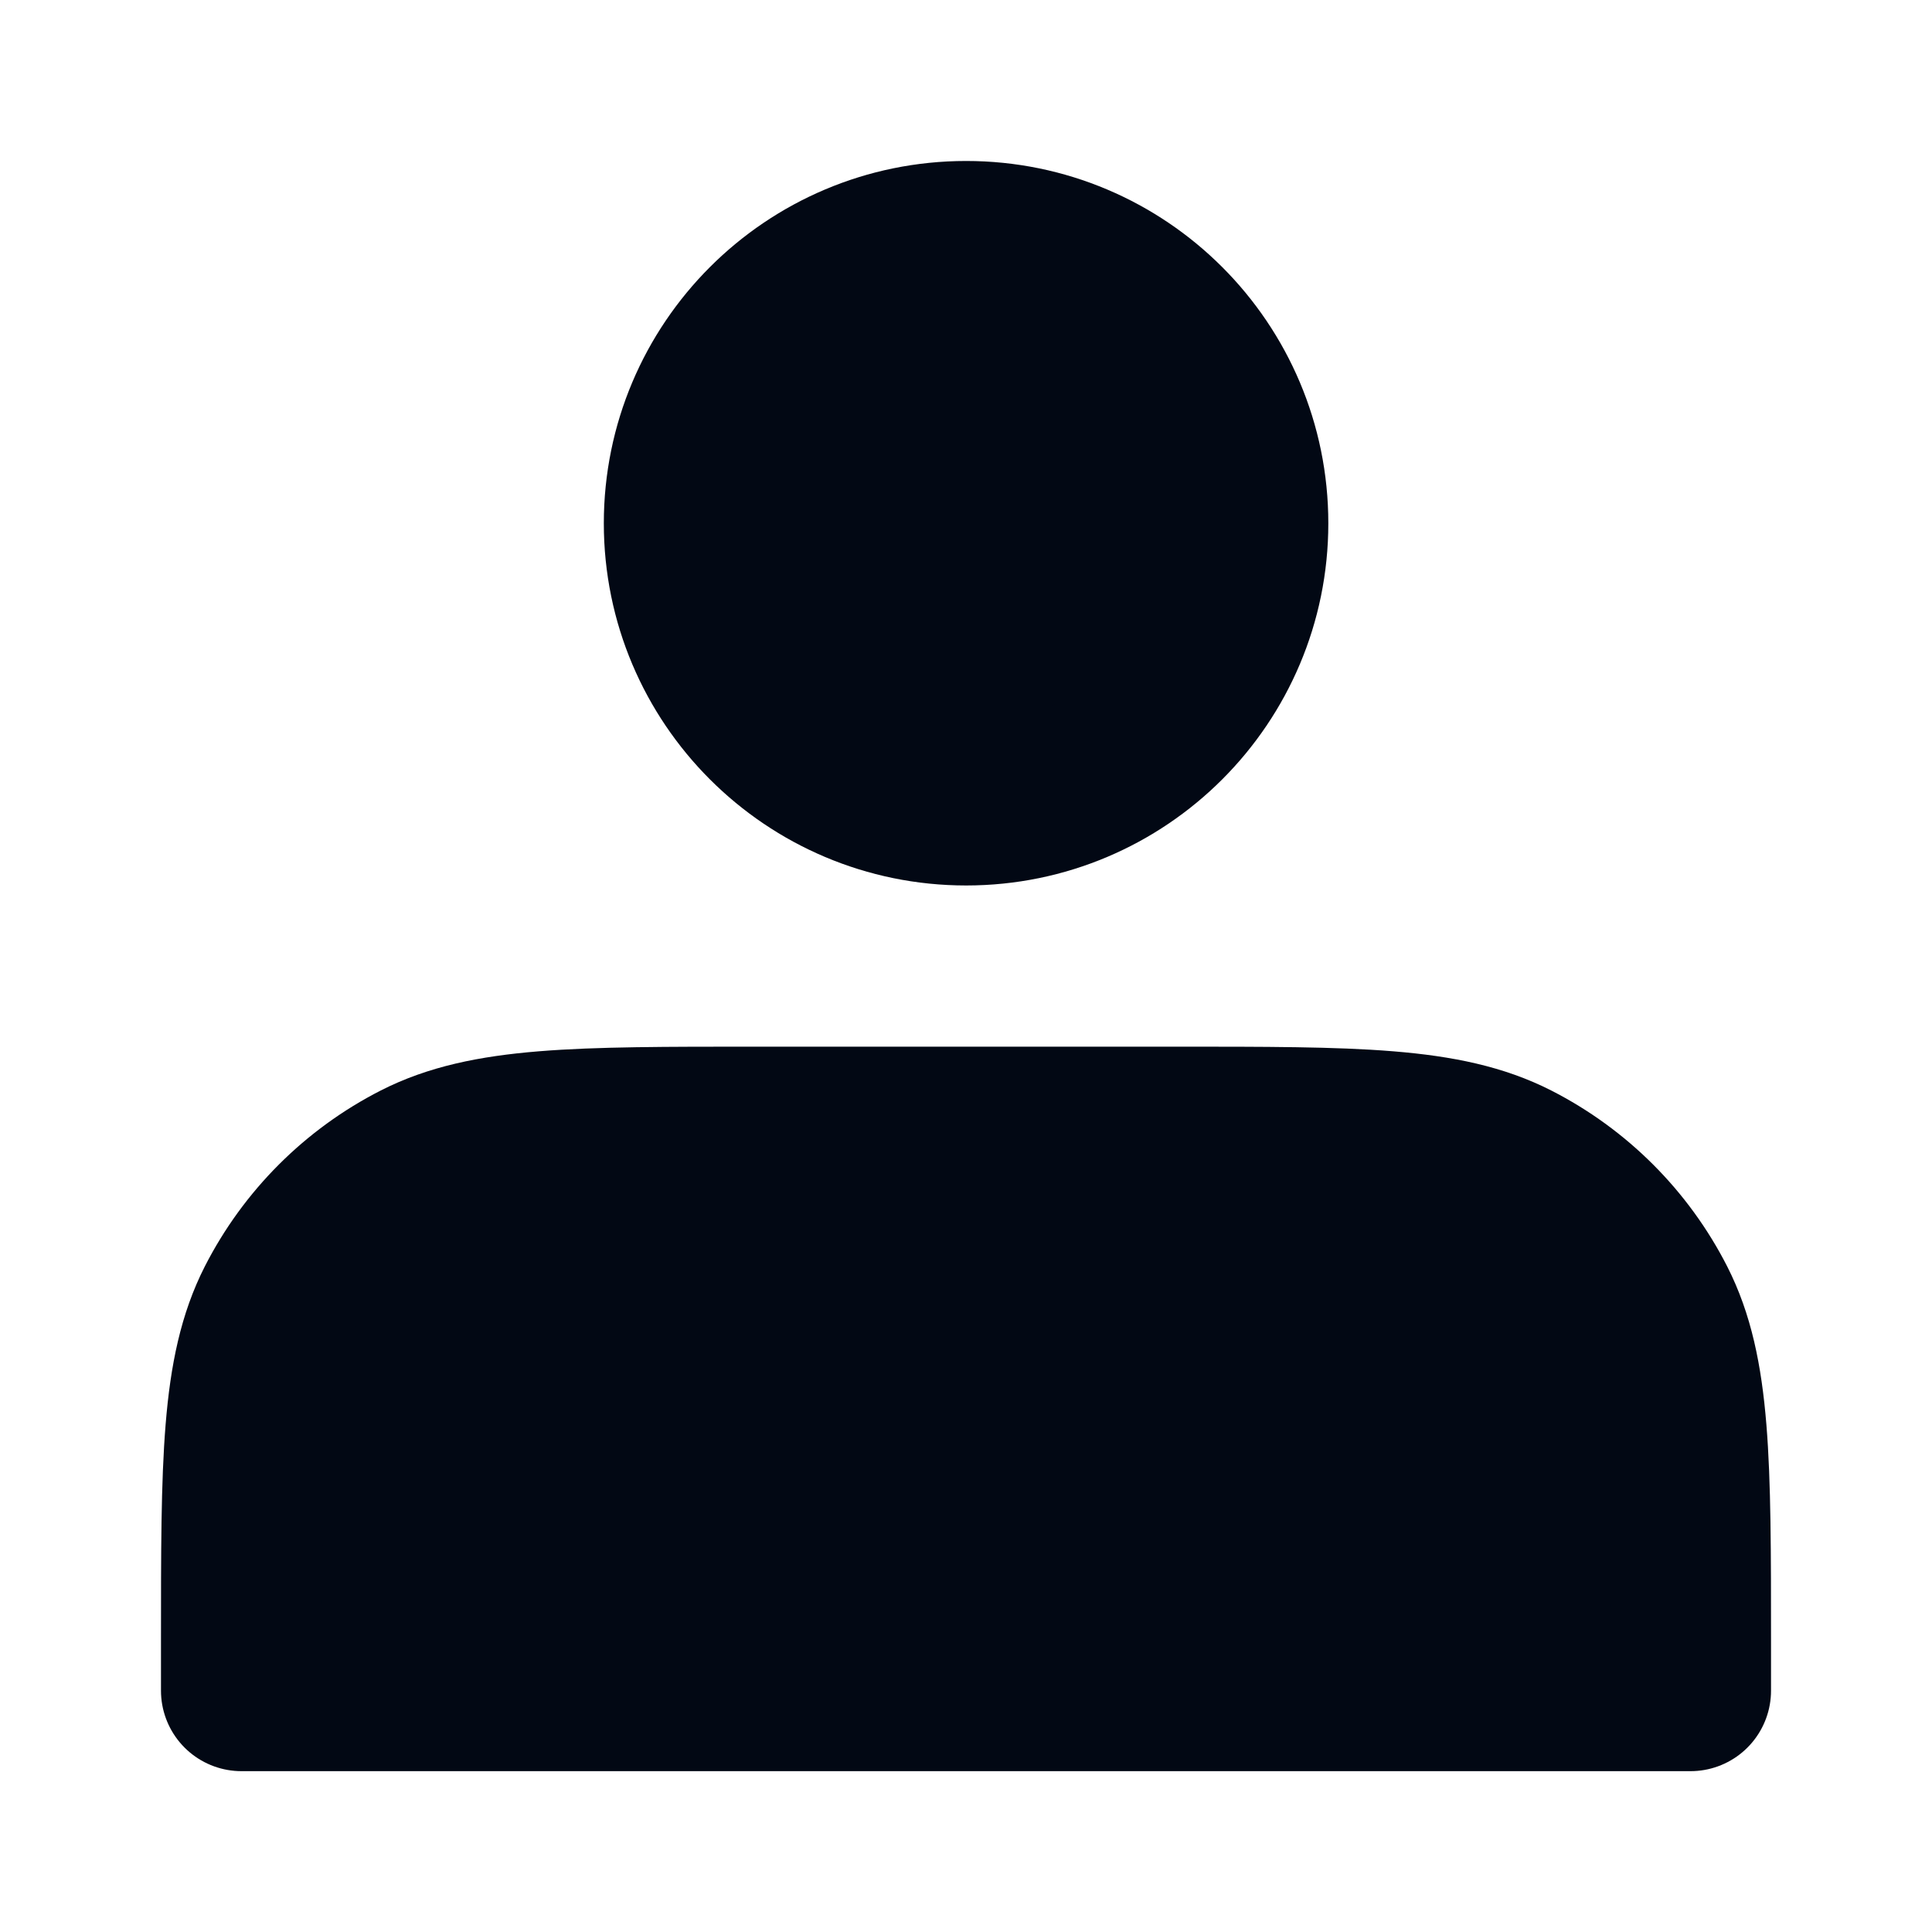 <svg width="14" height="14" viewBox="0 0 14 14" fill="none" xmlns="http://www.w3.org/2000/svg">
<g id="Frame">
<path id="Vector" d="M7.001 5.833C8.128 5.833 9.042 4.919 9.042 3.792C9.042 2.664 8.128 1.75 7.001 1.75C5.873 1.75 4.959 2.664 4.959 3.792C4.959 4.919 5.873 5.833 7.001 5.833Z" fill="#020814" stroke="#020814" stroke-width="1.167" stroke-linecap="round" stroke-linejoin="round"/>
<path id="Vector_2" d="M1.75 11.901V12.251H12.25V11.901C12.25 10.595 12.25 9.941 11.996 9.442C11.772 9.003 11.415 8.646 10.976 8.422C10.477 8.168 9.823 8.168 8.517 8.168H5.483C4.177 8.168 3.523 8.168 3.024 8.422C2.585 8.646 2.228 9.003 2.004 9.442C1.75 9.941 1.75 10.595 1.75 11.901Z" fill="#020814" stroke="#020814" stroke-width="1.167" stroke-linecap="round" stroke-linejoin="round"/>
</g>
</svg>
